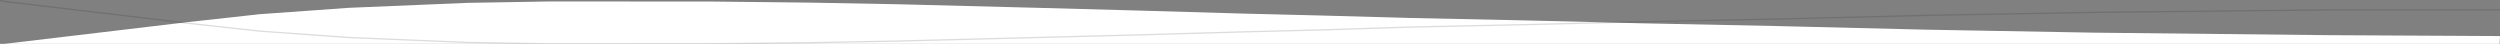 <?xml version="1.0" encoding="utf-8"?>
<!-- Generator: Adobe Illustrator 24.0.1, SVG Export Plug-In . SVG Version: 6.00 Build 0)  -->
<svg version="1.1" id="Layer_1" xmlns="http://www.w3.org/2000/svg" xmlns:xlink="http://www.w3.org/1999/xlink" x="0px" y="0px"
	 viewBox="0 0 1920.4 33.7" style="enable-background:new 0 0 1920.4 33.7;" xml:space="preserve">
<rect x="0" y="0" width="1920.4" height="33.7" fill="#808080" stroke="none"/>
<style type="text/css">
	.st0{fill:#FFFFFF;}
	.st1{opacity:0.15;fill:none;stroke:#161615;enable-background:new    ;}
</style>
<g id="Lines_Bottom" transform="translate(2141.997 377.805) rotate(180)">
	<path id="Path_792" class="st0" d="M221.9,344.1l1920-0.1l-0.1-0.2l-5.6,0.6l-86.9,10.3l-51.3,6.1l-55.5,6.1l-68.6,4.9l-90.7,3.8
		l-64.5,1.1l-125.1-0.1l-73.1-0.8l-69.9-1.3l-50.6-1.3l-58.7-1.5l-73.7-2l-83.1-2.4l-57.1-1.4L1059,364l-90-1.9l-88.2-2.2
		l-103.5-2.1L662.1,355l-129.8-2.3l-177.7-1.9l-133-0.7L221.9,344.1z"/>
	<path id="Path_793" class="st1" d="M2141.9,377.3l-5.8-0.9l-86.9-10.3L1998,360l-55.5-6.1l-68.6-4.9l-90.7-3.8l-64.5-1.1
		l-125.1,0.1l-73.1,0.8l-69.9,1.3l-50.6,1.3l-58.7,1.5l-73.7,1.9l-83.1,2.4l-57.1,1.4L1059,357l-90,1.9l-88.2,2.2l-103.5,2.1
		L662.1,366l-129.8,2.3l-177.7,1.9h-133"/>
</g>
</svg>
